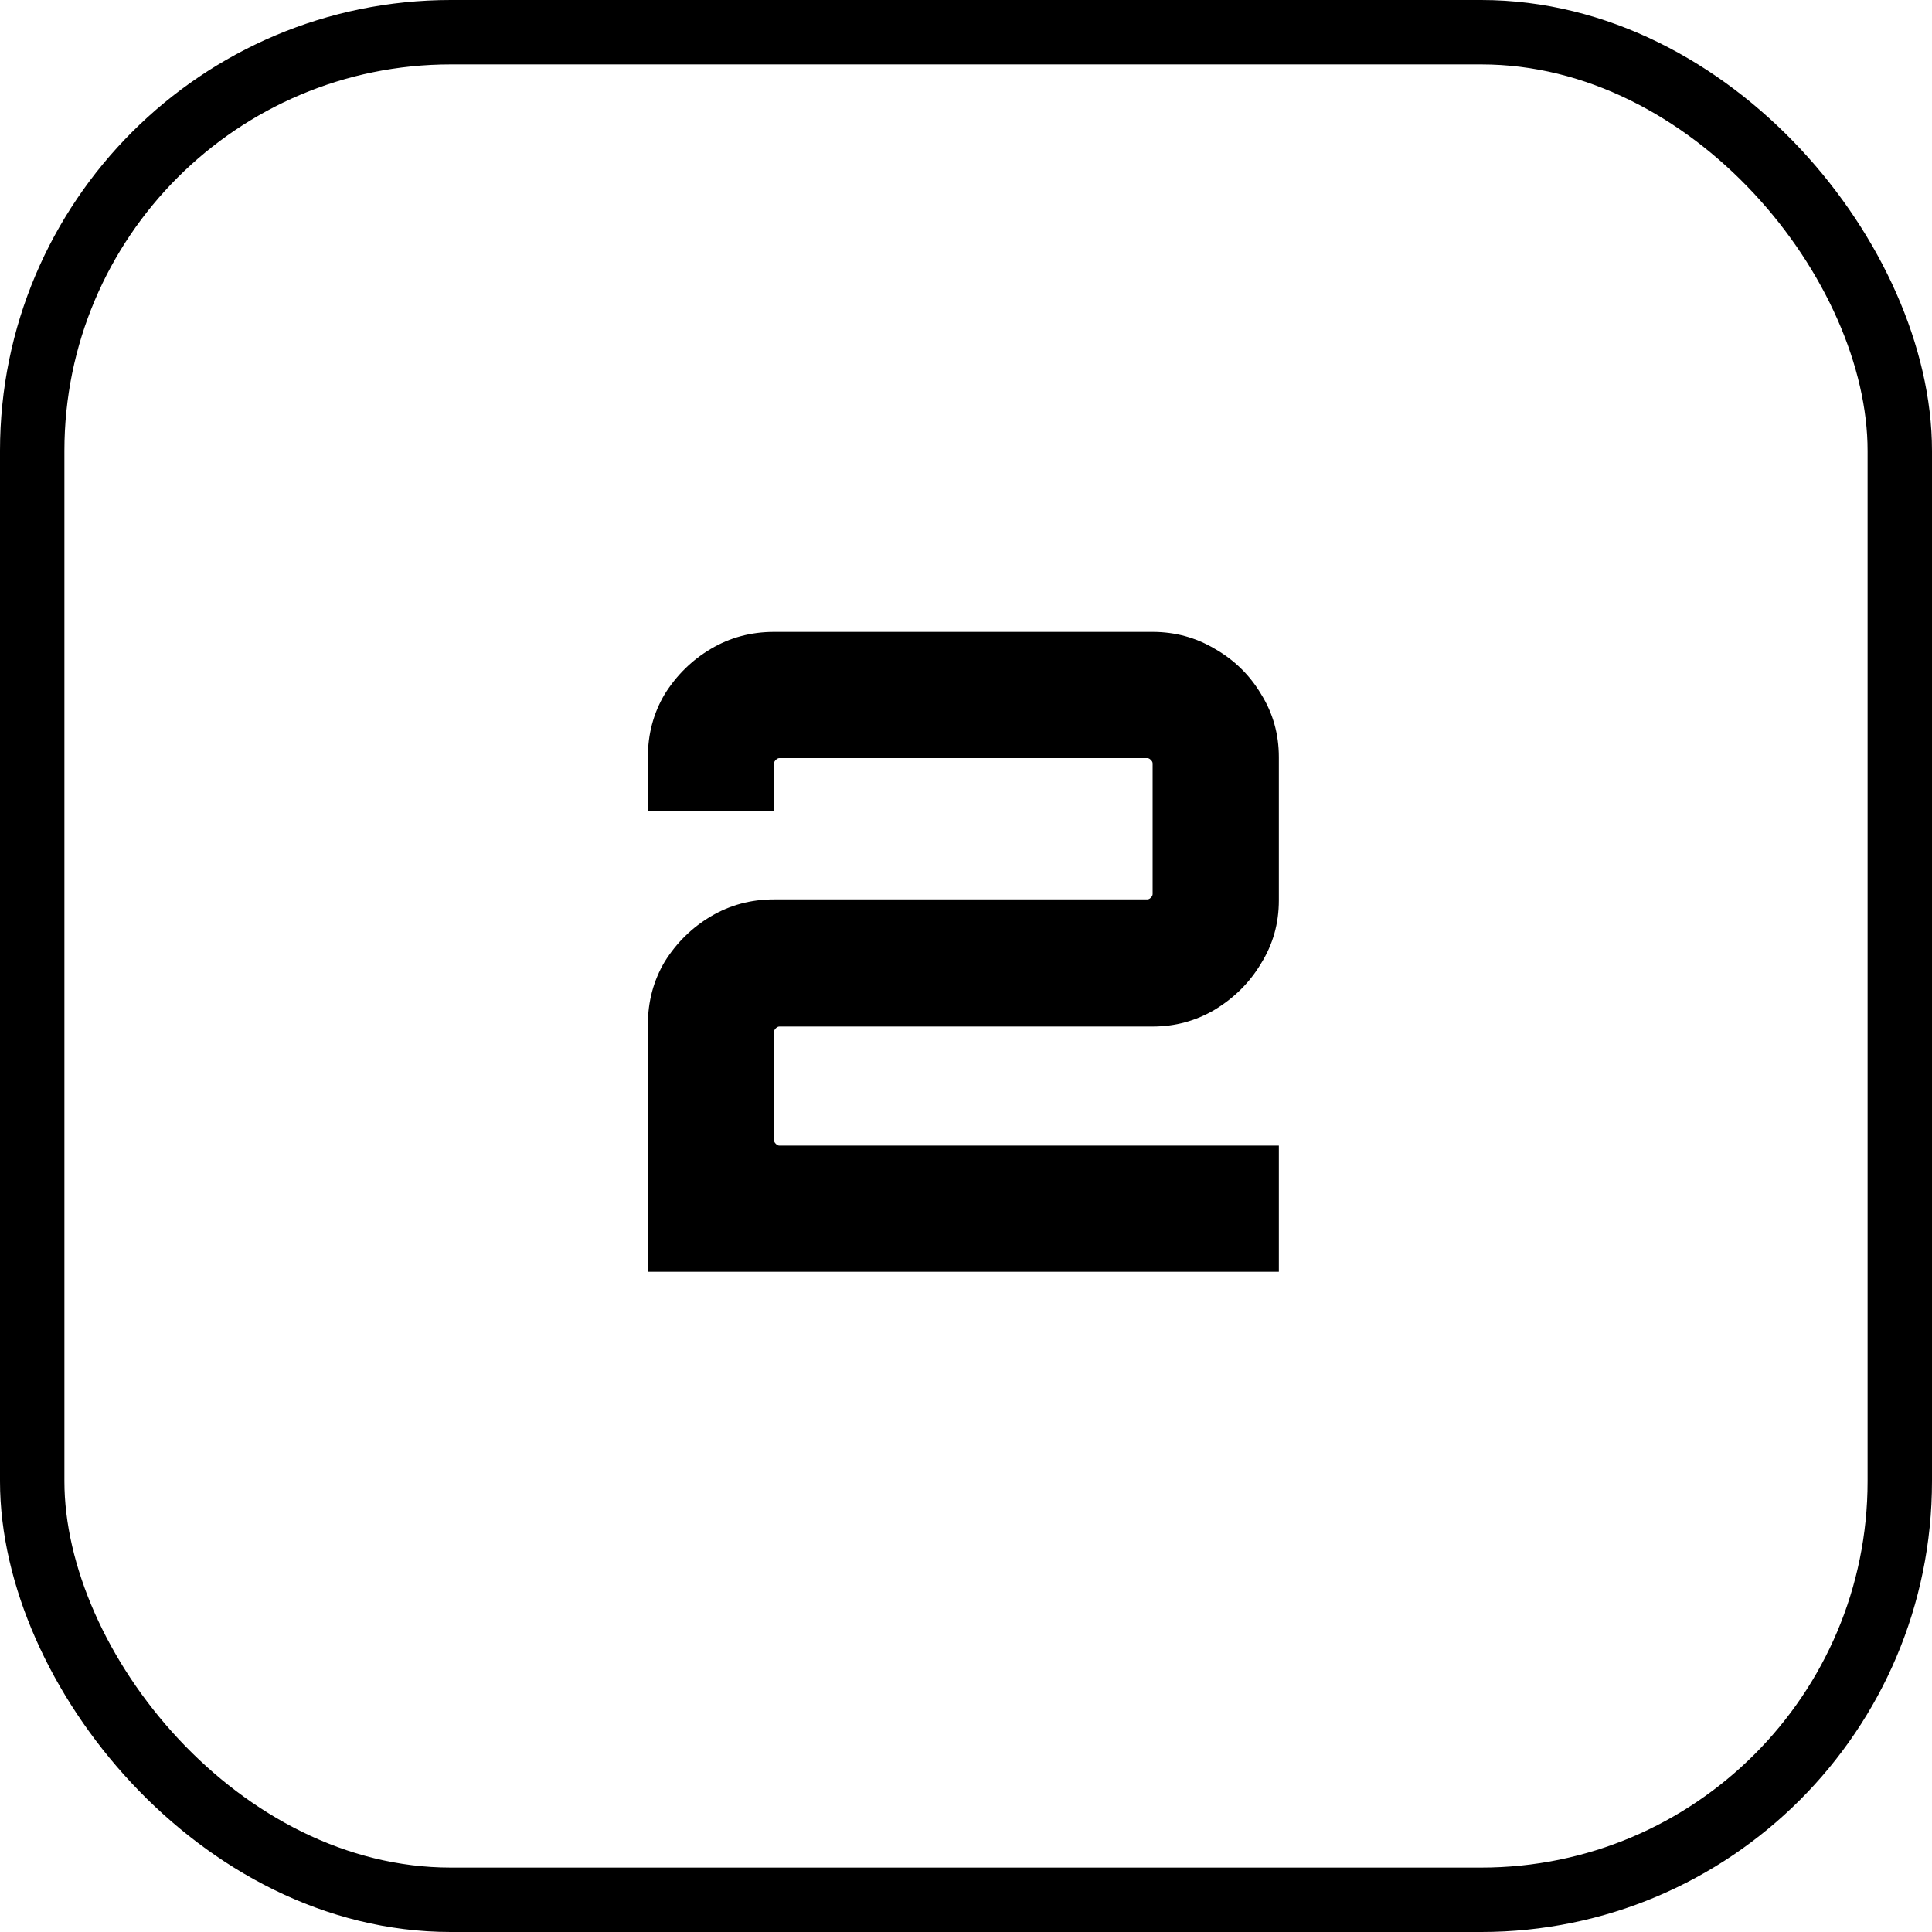 <svg width="30" height="30" viewBox="0 0 30 30" fill="none" xmlns="http://www.w3.org/2000/svg">
<path d="M10.06 19.748V15.912C10.06 15.553 10.147 15.227 10.322 14.932C10.506 14.638 10.745 14.403 11.039 14.229C11.334 14.054 11.66 13.966 12.019 13.966H17.815C17.834 13.966 17.852 13.957 17.87 13.939C17.889 13.92 17.898 13.902 17.898 13.883V11.855C17.898 11.836 17.889 11.818 17.87 11.8C17.852 11.781 17.834 11.772 17.815 11.772H12.102C12.084 11.772 12.065 11.781 12.047 11.8C12.028 11.818 12.019 11.836 12.019 11.855V12.6H10.06V11.758C10.06 11.399 10.147 11.073 10.322 10.778C10.506 10.484 10.745 10.249 11.039 10.075C11.334 9.9 11.66 9.812 12.019 9.812H17.898C18.248 9.812 18.57 9.9 18.864 10.075C19.168 10.249 19.407 10.484 19.582 10.778C19.766 11.073 19.858 11.399 19.858 11.758V13.98C19.858 14.339 19.766 14.665 19.582 14.96C19.407 15.254 19.168 15.493 18.864 15.678C18.57 15.852 18.248 15.94 17.898 15.94H12.102C12.084 15.94 12.065 15.949 12.047 15.967C12.028 15.986 12.019 16.004 12.019 16.023V17.706C12.019 17.724 12.028 17.743 12.047 17.761C12.065 17.78 12.084 17.789 12.102 17.789H19.858V19.748H10.06Z" fill="black"/>
<rect x="0.5" y="0.5" width="29" height="29" rx="6.5" stroke="black"/>
</svg>
